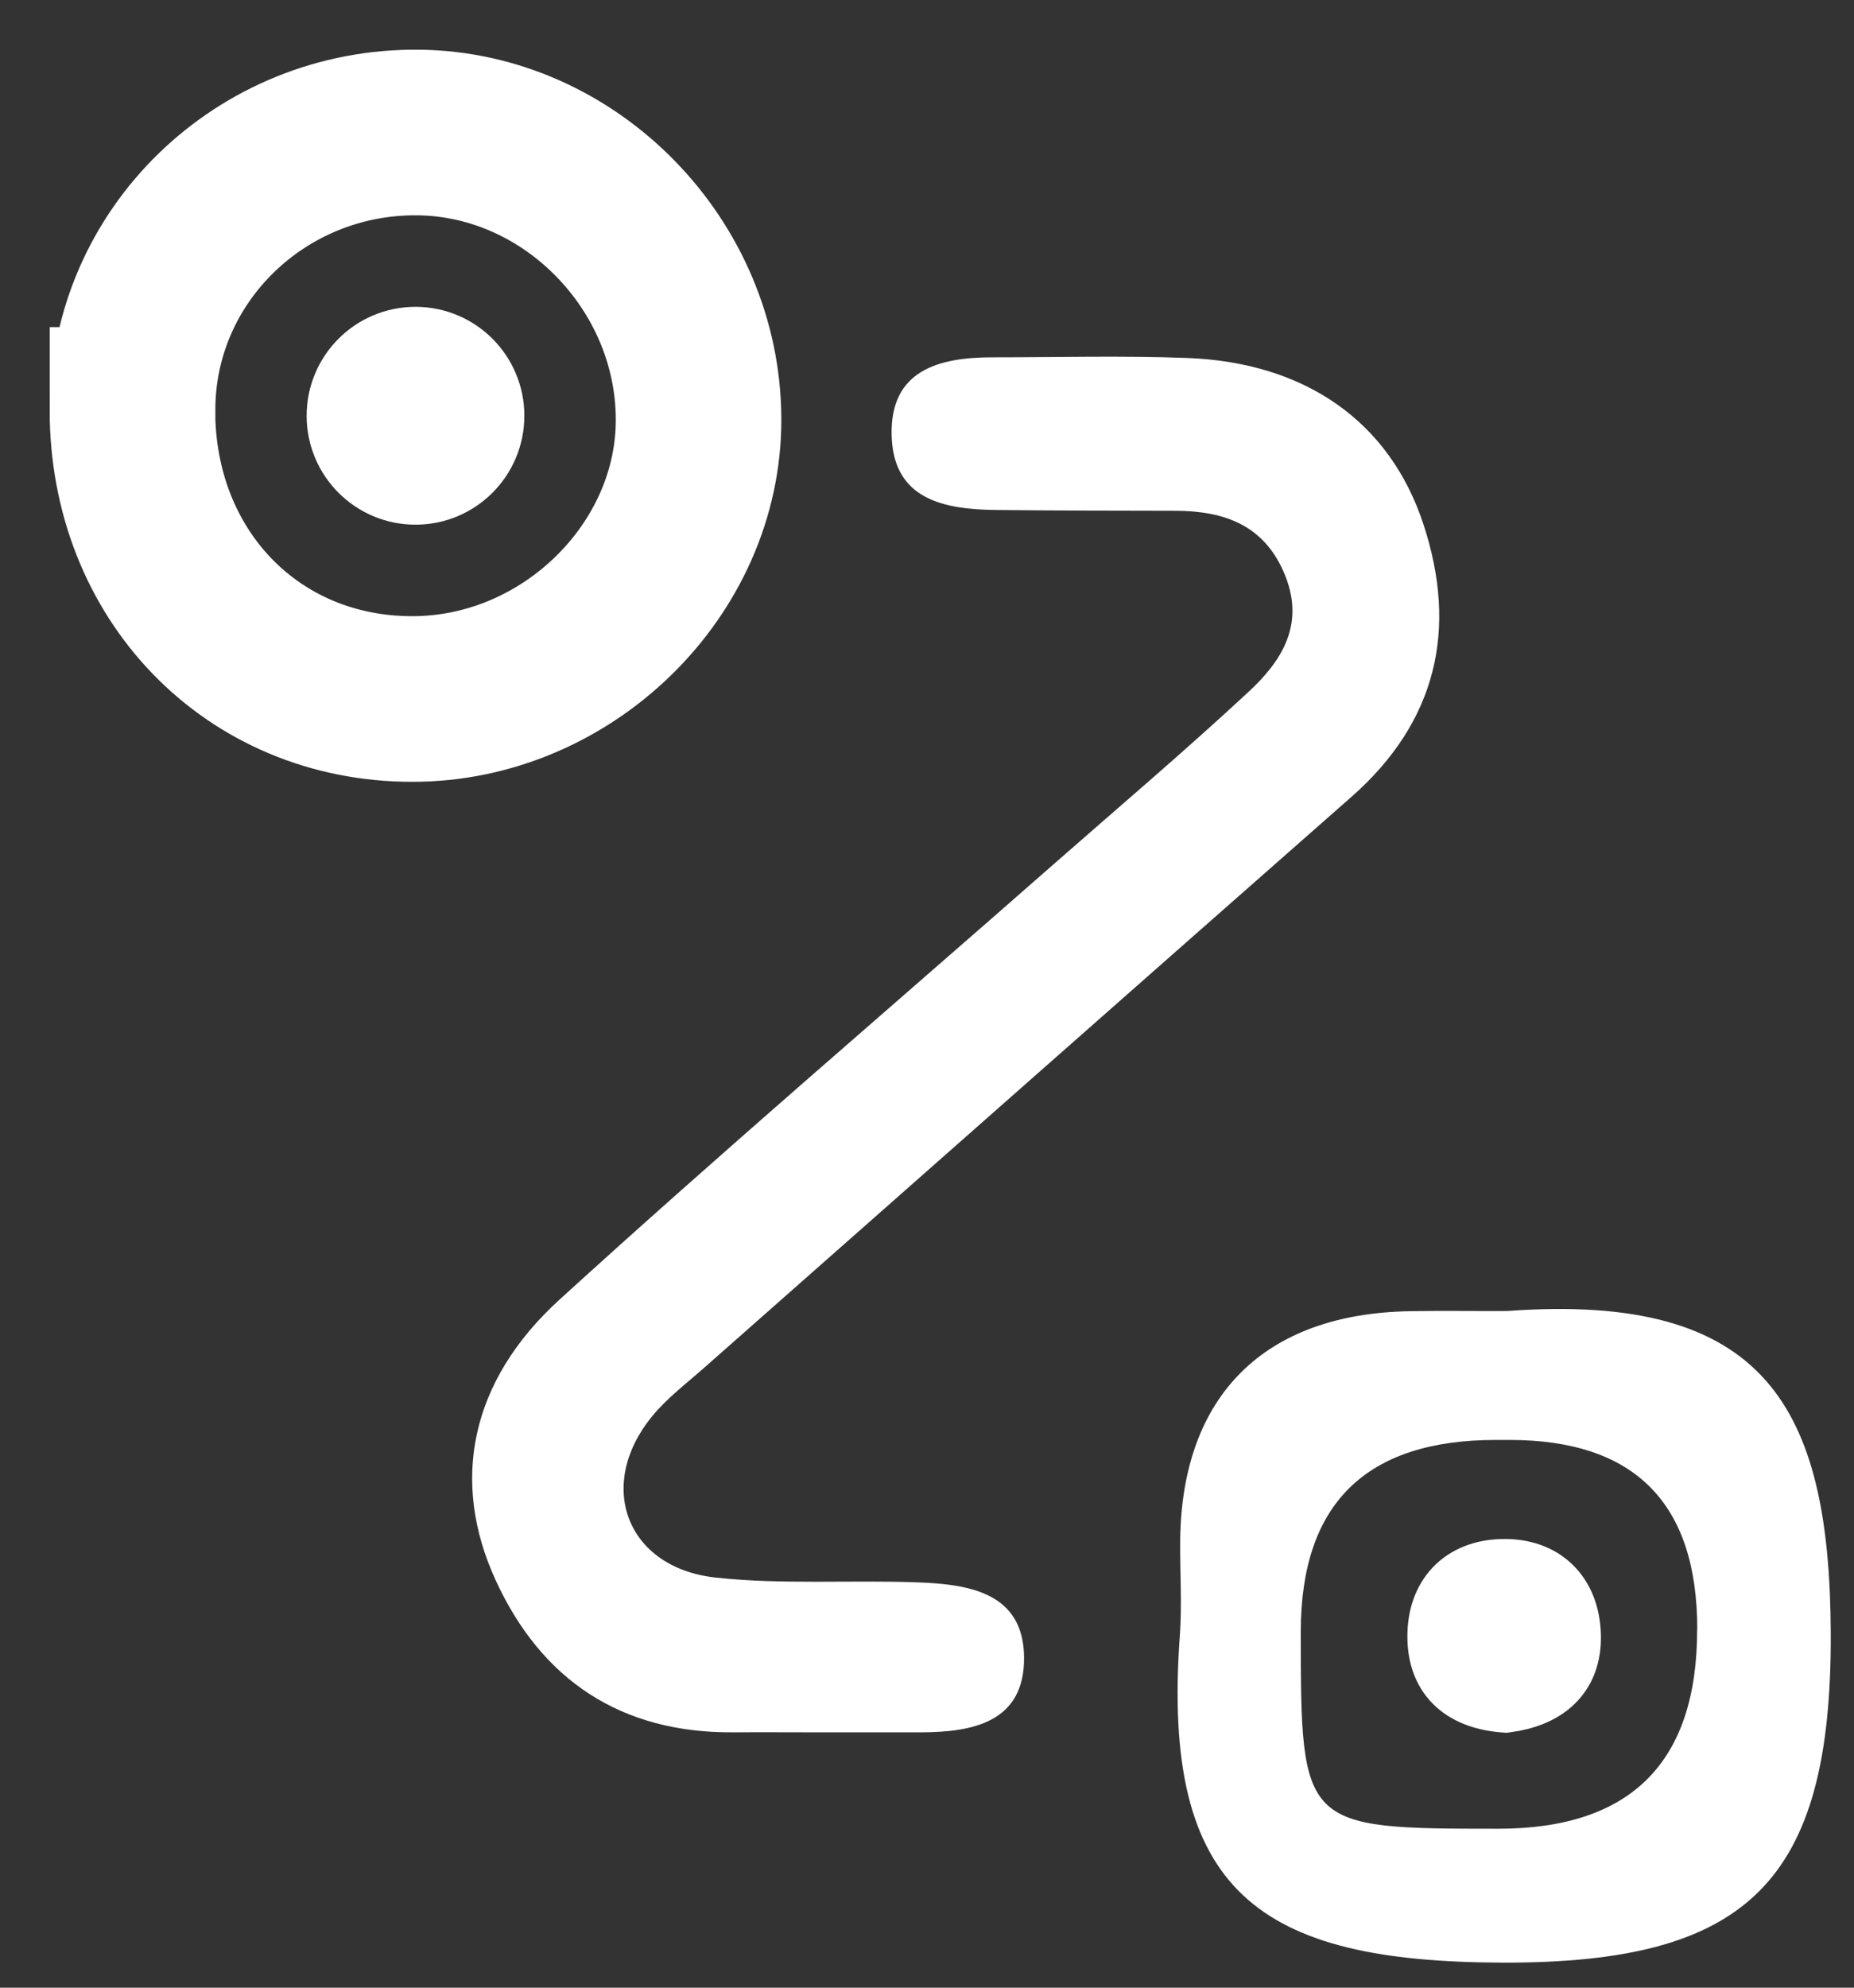 <svg width="28" height="30" viewBox="0 0 28 30" fill="none" xmlns="http://www.w3.org/2000/svg">
<rect x="0" y="0" width="28" height="30" fill="#333333" stroke="none"/>
<path d="M12.307 26.146C11.897 26.146 11.489 26.143 11.079 26.146C9.382 26.16 8.178 25.36 7.485 23.849C6.798 22.351 7.105 20.84 8.448 19.617C10.897 17.387 13.42 15.232 15.91 13.046C16.895 12.182 17.892 11.337 18.853 10.445C19.347 9.988 19.705 9.443 19.415 8.701C19.113 7.932 18.502 7.711 17.75 7.709C16.849 7.707 15.95 7.707 15.048 7.697C14.257 7.689 13.488 7.542 13.466 6.567C13.442 5.587 14.179 5.393 14.989 5.393C15.972 5.393 16.954 5.366 17.934 5.403C19.705 5.471 20.987 6.356 21.498 7.915C22.019 9.5 21.697 10.895 20.41 12.027C17.153 14.891 13.901 17.762 10.649 20.631C10.374 20.875 10.072 21.101 9.843 21.383C8.996 22.424 9.463 23.662 10.806 23.81C11.818 23.92 12.85 23.844 13.872 23.883C14.638 23.913 15.458 24.038 15.466 25.016C15.473 25.991 14.697 26.146 13.899 26.146H12.307Z" fill="white"/>
<path d="M22.764 19.787C26.656 19.502 27.635 21.227 27.649 24.651C27.664 28.413 26.384 29.63 22.701 29.622C19.021 29.613 17.537 28.564 17.818 24.693C17.854 24.206 17.818 23.715 17.824 23.226C17.856 21.057 19.101 19.825 21.297 19.79C21.785 19.781 22.274 19.79 22.762 19.787H22.764ZM25.633 24.592C25.633 22.686 24.688 21.733 22.798 21.733C22.729 21.733 22.657 21.733 22.588 21.733C20.626 21.733 19.645 22.698 19.645 24.628C19.645 27.582 19.664 27.601 22.628 27.601C24.631 27.601 25.633 26.598 25.631 24.592H25.633Z" fill="white"/>
<path d="M22.74 25.676C22.124 25.634 21.733 25.326 21.73 24.706C21.727 24.099 22.091 23.714 22.698 23.703C23.304 23.692 23.681 24.067 23.702 24.671C23.723 25.294 23.323 25.6 22.74 25.676Z" fill="white" stroke="white" stroke-width="0.95" stroke-miterlimit="10"/>
<path d="M2.002 6.187C2.002 3.857 3.944 1.975 6.317 2C8.615 2.024 10.544 3.995 10.55 6.326C10.557 8.602 8.562 10.552 6.225 10.55C3.809 10.55 1.998 8.678 2 6.187H2.002Z" stroke="white" stroke-width="2.5" stroke-miterlimit="10"/>
<circle cx="6.275" cy="6.275" r="1.144" fill="white" stroke="white"/>
</svg>
